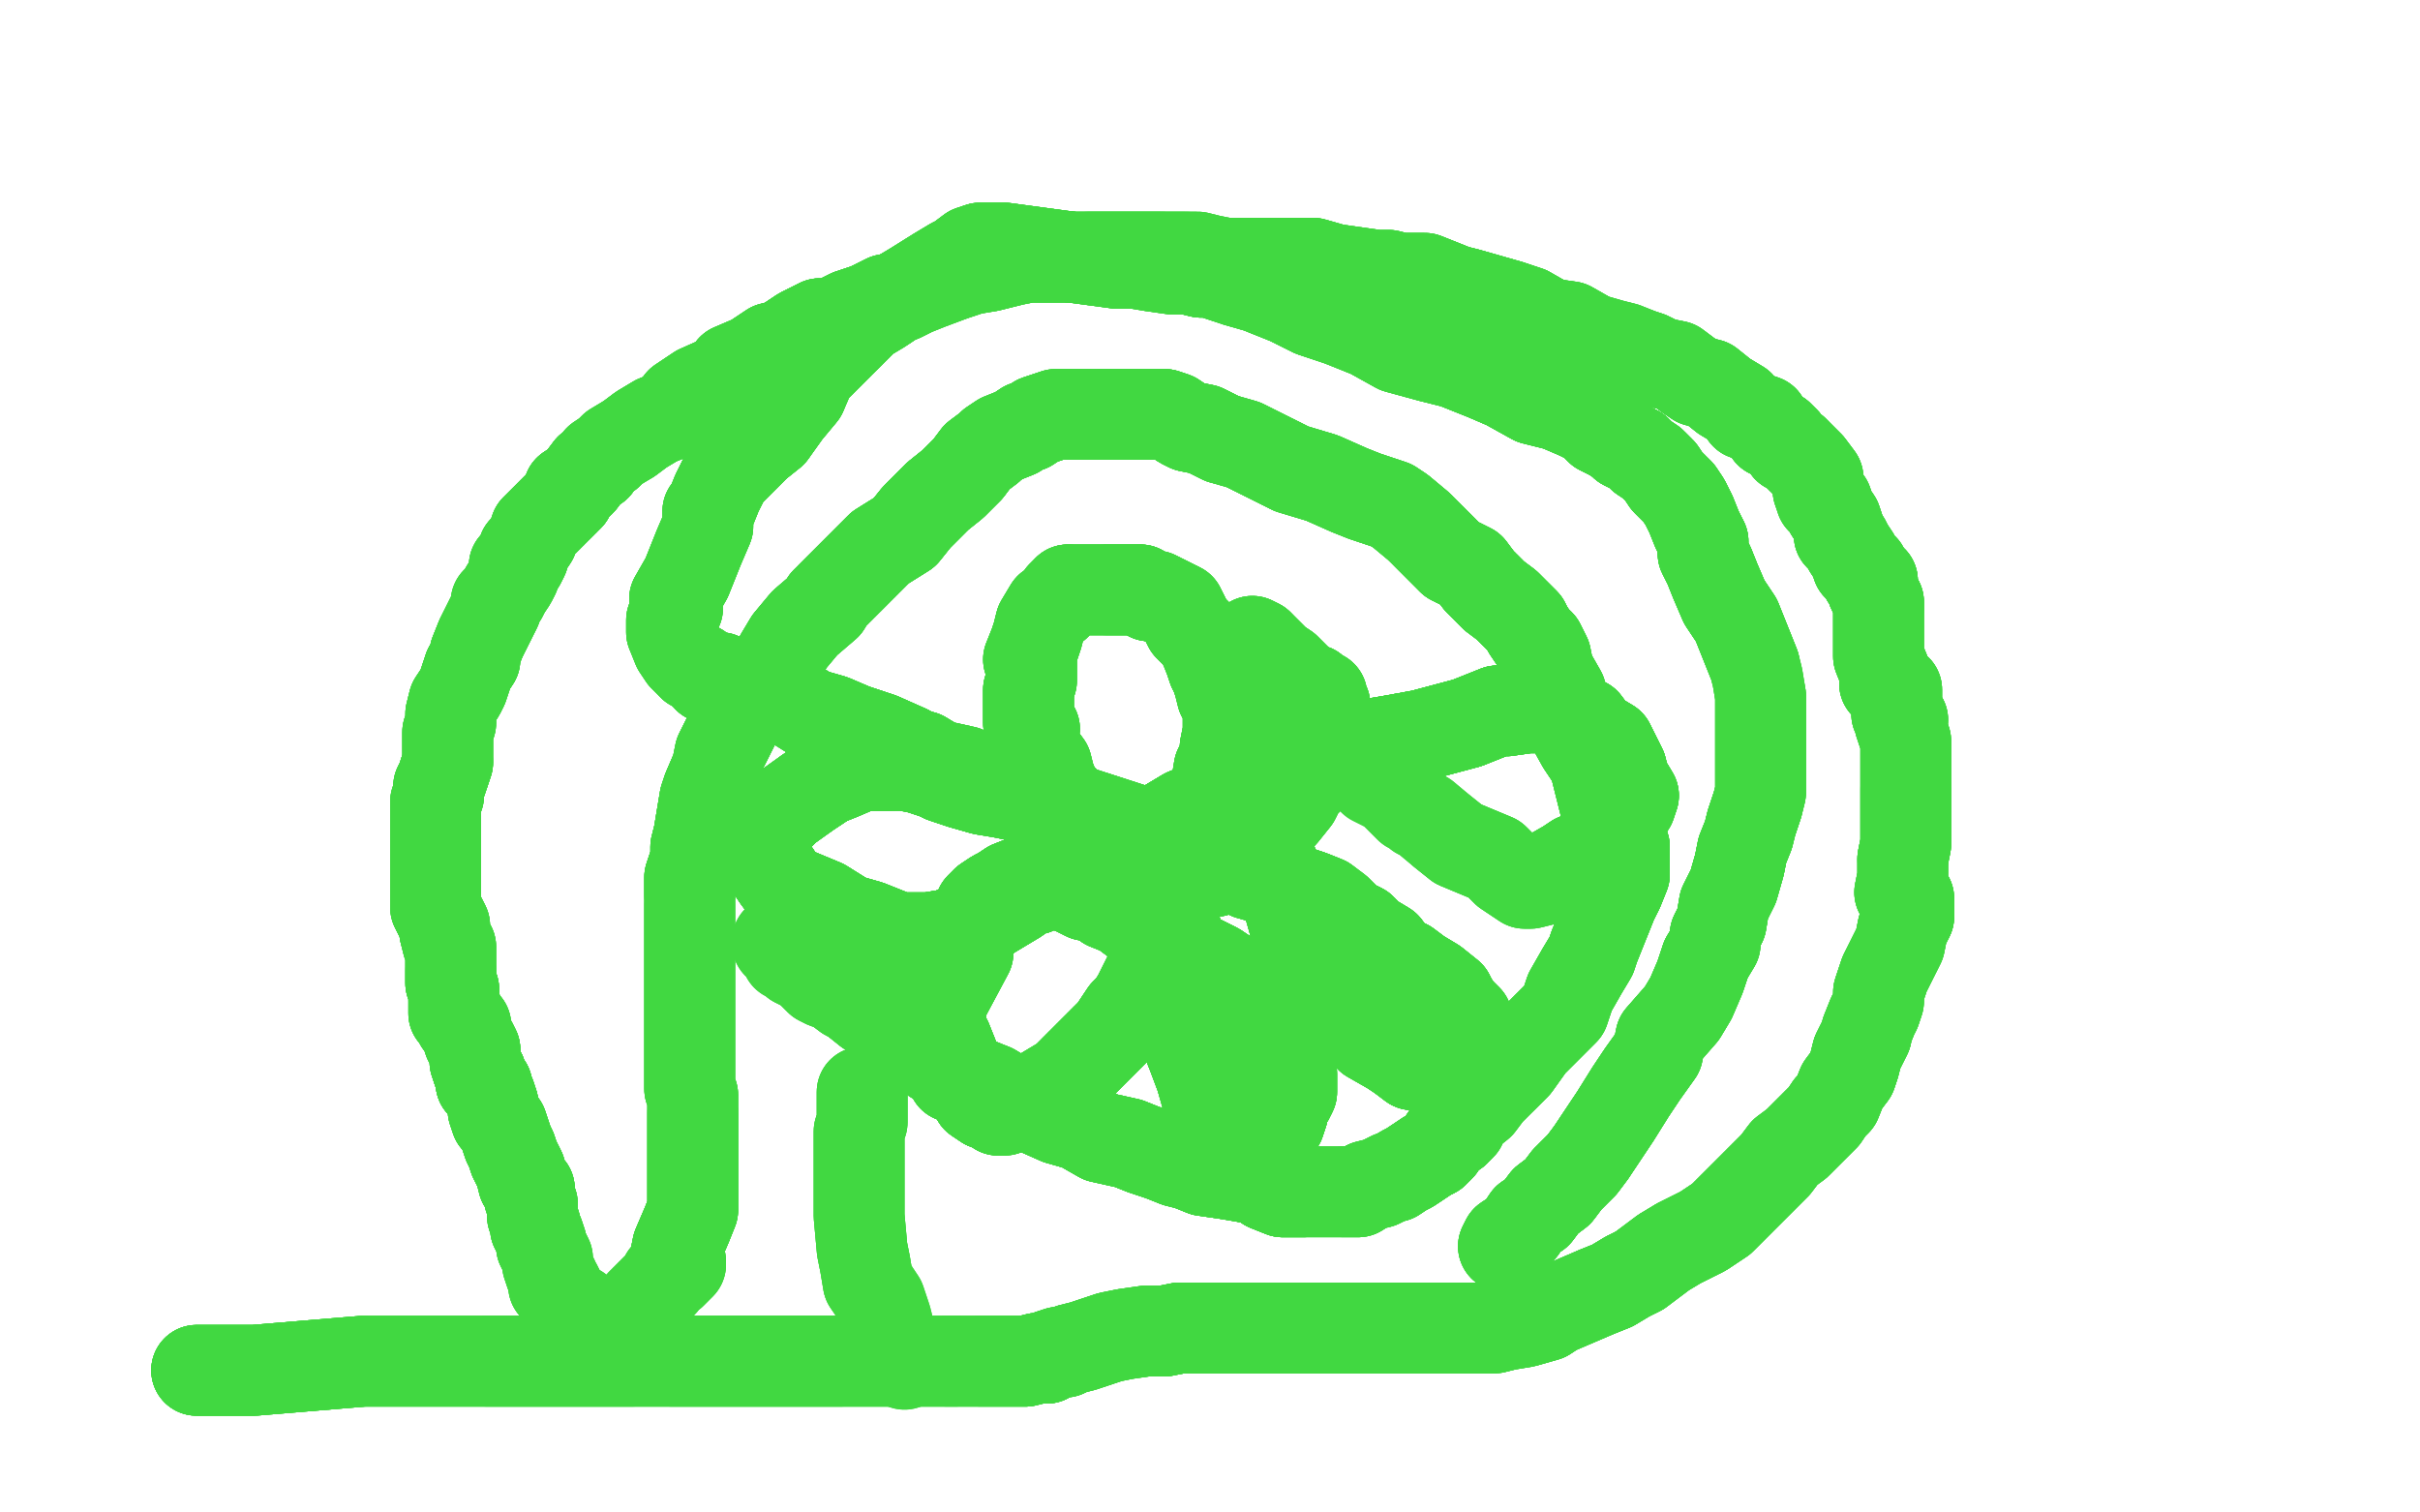 <?xml version="1.0" standalone="no"?>
<!DOCTYPE svg PUBLIC "-//W3C//DTD SVG 1.1//EN"
"http://www.w3.org/Graphics/SVG/1.1/DTD/svg11.dtd">

<svg width="800" height="500" version="1.1" xmlns="http://www.w3.org/2000/svg" xmlns:xlink="http://www.w3.org/1999/xlink" style="stroke-antialiasing: false"><desc>This SVG has been created on https://colorillo.com/</desc><rect x='0' y='0' width='800' height='500' style='fill: rgb(255,255,255); stroke-width:0' /><polyline points="65,453 67,453 68,453 70,453 71,453 73,453 75,453 80,453 84,453 120,450" style="fill: none; stroke: #41d841; stroke-width: 30; stroke-linejoin: round; stroke-linecap: round; stroke-antialiasing: false; stroke-antialias: 0; opacity: 1.0"/>
<polyline points="65,453 67,453 68,453 70,453 71,453 73,453 75,453 80,453 84,453 120,450 122,450 126,450 130,450 136,450 143,450 151,450 161,450 167,450 209,450" style="fill: none; stroke: #41d841; stroke-width: 30; stroke-linejoin: round; stroke-linecap: round; stroke-antialiasing: false; stroke-antialias: 0; opacity: 1.0"/>
<polyline points="65,453 67,453 68,453 70,453 71,453 73,453 75,453 80,453 84,453 120,450 122,450 126,450 130,450 136,450 143,450 151,450 161,450 167,450 209,450 216,450 222,450 231,450 239,450 244,450 254,450 260,450 268,450 274,450 278,450 285,450 289,450 292,450 297,450 304,450 308,450 312,450 313,450 316,450" style="fill: none; stroke: #41d841; stroke-width: 30; stroke-linejoin: round; stroke-linecap: round; stroke-antialiasing: false; stroke-antialias: 0; opacity: 1.0"/>
<polyline points="65,453 67,453 68,453 70,453 71,453 73,453 75,453 80,453 84,453 120,450 122,450 126,450 130,450 136,450 143,450 151,450 161,450 167,450 209,450 216,450 222,450 231,450 239,450 244,450 254,450 260,450 268,450 274,450 278,450" style="fill: none; stroke: #41d841; stroke-width: 30; stroke-linejoin: round; stroke-linecap: round; stroke-antialiasing: false; stroke-antialias: 0; opacity: 1.0"/>
<polyline points="65,453 67,453 68,453 70,453 71,453 73,453 75,453 80,453 84,453 120,450 122,450 126,450 130,450 136,450 143,450 151,450 161,450 167,450 209,450 216,450 222,450 231,450 239,450 244,450 254,450 260,450 268,450 274,450 278,450 285,450 289,450 292,450 297,450 304,450 308,450 312,450 313,450 316,450 317,450 320,450 324,450 329,450 331,450 336,450 339,450 343,449 346,449 347,448" style="fill: none; stroke: #41d841; stroke-width: 30; stroke-linejoin: round; stroke-linecap: round; stroke-antialiasing: false; stroke-antialias: 0; opacity: 1.0"/>
<polyline points="161,450 167,450 209,450 216,450 222,450 231,450 239,450 244,450 254,450 260,450 268,450 274,450 278,450 285,450 289,450 292,450 297,450 304,450 308,450 312,450 313,450 316,450 317,450 320,450 324,450 329,450 331,450 336,450 339,450 343,449 346,449 347,448 350,447 352,447 354,446 358,445 364,443 367,442 372,441 379,440 385,440 390,439" style="fill: none; stroke: #41d841; stroke-width: 30; stroke-linejoin: round; stroke-linecap: round; stroke-antialiasing: false; stroke-antialias: 0; opacity: 1.0"/>
<polyline points="222,450 231,450 239,450 244,450 254,450 260,450 268,450 274,450 278,450 285,450 289,450 292,450 297,450 304,450 308,450 312,450 313,450 316,450 317,450 320,450 324,450 329,450 331,450 336,450 339,450 343,449 346,449 347,448 350,447 352,447 354,446 358,445 364,443 367,442 372,441 379,440 385,440 390,439 398,439 405,439 410,439 417,439 424,439 429,439 433,439 436,439 439,439 442,439" style="fill: none; stroke: #41d841; stroke-width: 30; stroke-linejoin: round; stroke-linecap: round; stroke-antialiasing: false; stroke-antialias: 0; opacity: 1.0"/>
<polyline points="313,450 316,450 317,450 320,450 324,450 329,450 331,450 336,450 339,450 343,449 346,449 347,448 350,447 352,447 354,446 358,445 364,443 367,442 372,441 379,440 385,440 390,439 398,439 405,439 410,439 417,439 424,439 429,439 433,439 436,439 439,439 442,439 444,439 447,439 450,439 456,439 462,439 469,439 476,439 481,439 487,439 490,439" style="fill: none; stroke: #41d841; stroke-width: 30; stroke-linejoin: round; stroke-linecap: round; stroke-antialiasing: false; stroke-antialias: 0; opacity: 1.0"/>
<polyline points="324,450 329,450 331,450 336,450 339,450 343,449 346,449 347,448 350,447 352,447 354,446 358,445 364,443 367,442 372,441 379,440 385,440 390,439 398,439 405,439 410,439 417,439 424,439 429,439 433,439 436,439 439,439 442,439 444,439 447,439 450,439 456,439 462,439 469,439 476,439 481,439 487,439 490,439 494,439 498,438 504,437 511,435 514,433 521,430 528,427 533,425 538,422 542,420" style="fill: none; stroke: #41d841; stroke-width: 30; stroke-linejoin: round; stroke-linecap: round; stroke-antialiasing: false; stroke-antialias: 0; opacity: 1.0"/>
<polyline points="385,440 390,439 398,439 405,439 410,439 417,439 424,439 429,439 433,439 436,439 439,439 442,439 444,439 447,439 450,439 456,439 462,439 469,439 476,439 481,439 487,439 490,439 494,439 498,438 504,437 511,435 514,433 521,430 528,427 533,425 538,422 542,420 550,414 555,411 563,407 569,403 572,400 575,397 578,394 583,389 587,385 590,381" style="fill: none; stroke: #41d841; stroke-width: 30; stroke-linejoin: round; stroke-linecap: round; stroke-antialiasing: false; stroke-antialias: 0; opacity: 1.0"/>
<polyline points="424,439 429,439 433,439 436,439 439,439 442,439 444,439 447,439 450,439 456,439 462,439 469,439 476,439 481,439 487,439 490,439 494,439 498,438 504,437 511,435 514,433 521,430 528,427 533,425 538,422 542,420 550,414 555,411 563,407 569,403 572,400 575,397 578,394 583,389 587,385 590,381 594,378 599,373 603,369 605,366 607,364 609,359 612,355 613,352 614,348 615,346 617,342" style="fill: none; stroke: #41d841; stroke-width: 30; stroke-linejoin: round; stroke-linecap: round; stroke-antialiasing: false; stroke-antialias: 0; opacity: 1.0"/>
<polyline points="487,439 490,439 494,439 498,438 504,437 511,435 514,433 521,430 528,427 533,425 538,422 542,420 550,414 555,411 563,407 569,403 572,400 575,397 578,394 583,389 587,385 590,381 594,378 599,373 603,369 605,366 607,364 609,359 612,355 613,352 614,348 615,346 617,342 617,341 619,336 620,334 621,331 621,328 623,322 625,318 628,312 629,307 631,303" style="fill: none; stroke: #41d841; stroke-width: 30; stroke-linejoin: round; stroke-linecap: round; stroke-antialiasing: false; stroke-antialias: 0; opacity: 1.0"/>
<polyline points="528,427 533,425 538,422 542,420 550,414 555,411 563,407 569,403 572,400 575,397 578,394 583,389 587,385 590,381 594,378 599,373 603,369 605,366 607,364 609,359 612,355 613,352 614,348 615,346 617,342 617,341 619,336 620,334 621,331 621,328 623,322 625,318 628,312 629,307 631,303 631,300 631,297 629,295 628,295 629,290 629,284 630,279 630,274 630,270 630,265 630,261" style="fill: none; stroke: #41d841; stroke-width: 30; stroke-linejoin: round; stroke-linecap: round; stroke-antialiasing: false; stroke-antialias: 0; opacity: 1.0"/>
<polyline points="594,378 599,373 603,369 605,366 607,364 609,359 612,355 613,352 614,348 615,346 617,342 617,341 619,336 620,334 621,331 621,328 623,322 625,318 628,312 629,307 631,303 631,300 631,297 629,295 628,295 629,290 629,284 630,279 630,274 630,270 630,265 630,261 630,256 630,253 630,249 630,245 628,239 629,238 627,236 627,231 627,228 623,226 623,222" style="fill: none; stroke: #41d841; stroke-width: 30; stroke-linejoin: round; stroke-linecap: round; stroke-antialiasing: false; stroke-antialias: 0; opacity: 1.0"/>
<polyline points="612,355 613,352 614,348 615,346 617,342 617,341 619,336 620,334 621,331 621,328 623,322 625,318 628,312 629,307 631,303 631,300 631,297 629,295 628,295 629,290 629,284 630,279 630,274 630,270 630,265 630,261 630,256 630,253 630,249 630,245 628,239 629,238 627,236 627,231 627,228 623,226 623,222 621,217 621,214 621,210 621,206 621,202 621,201 621,199 619,195 619,192 617,191" style="fill: none; stroke: #41d841; stroke-width: 30; stroke-linejoin: round; stroke-linecap: round; stroke-antialiasing: false; stroke-antialias: 0; opacity: 1.0"/>
<polyline points="631,303 631,300 631,297 629,295 628,295 629,290 629,284 630,279 630,274 630,270 630,265 630,261 630,256 630,253 630,249 630,245 628,239 629,238 627,236 627,231 627,228 623,226 623,222 621,217 621,214 621,210 621,206 621,202 621,201 621,199 619,195 619,192 617,191 616,188 614,187 613,184 611,181 610,179 608,177 608,175 607,172 605,169 604,166" style="fill: none; stroke: #41d841; stroke-width: 30; stroke-linejoin: round; stroke-linecap: round; stroke-antialiasing: false; stroke-antialias: 0; opacity: 1.0"/>
<polyline points="629,284 630,279 630,274 630,270 630,265 630,261 630,256 630,253 630,249 630,245 628,239 629,238 627,236 627,231 627,228 623,226 623,222 621,217 621,214 621,210 621,206 621,202 621,201 621,199 619,195 619,192 617,191 616,188 614,187 613,184 611,181 610,179 608,177 608,175 607,172 605,169 604,166 602,165 601,162 601,158 598,154 596,152 593,149 591,148 590,146 588,144 585,143" style="fill: none; stroke: #41d841; stroke-width: 30; stroke-linejoin: round; stroke-linecap: round; stroke-antialiasing: false; stroke-antialias: 0; opacity: 1.0"/>
<polyline points="623,222 621,217 621,214 621,210 621,206 621,202 621,201 621,199 619,195 619,192 617,191 616,188 614,187 613,184 611,181 610,179 608,177 608,175 607,172 605,169 604,166 602,165 601,162 601,158 598,154 596,152 593,149 591,148 590,146 588,144 585,143 583,139 577,137 575,134 570,131 565,127 561,126 558,124 554,121 549,120 545,118 542,117" style="fill: none; stroke: #41d841; stroke-width: 30; stroke-linejoin: round; stroke-linecap: round; stroke-antialiasing: false; stroke-antialias: 0; opacity: 1.0"/>
<polyline points="621,201 621,199 619,195 619,192 617,191 616,188 614,187 613,184 611,181 610,179 608,177 608,175 607,172 605,169 604,166 602,165 601,162 601,158 598,154 596,152 593,149 591,148 590,146 588,144 585,143 583,139 577,137 575,134 570,131 565,127 561,126 558,124 554,121 549,120 545,118 542,117 537,115 533,114 526,112 519,108 512,107 505,103 499,101 492,99 485,97 481,96 476,94" style="fill: none; stroke: #41d841; stroke-width: 30; stroke-linejoin: round; stroke-linecap: round; stroke-antialiasing: false; stroke-antialias: 0; opacity: 1.0"/>
<polyline points="601,162 601,158 598,154 596,152 593,149 591,148 590,146 588,144 585,143 583,139 577,137 575,134 570,131 565,127 561,126 558,124 554,121 549,120 545,118 542,117 537,115 533,114 526,112 519,108 512,107 505,103 499,101 492,99 485,97 481,96 476,94 471,92 463,92 459,91 455,91 448,90 441,89 434,87 427,87 419,87 413,87 405,87" style="fill: none; stroke: #41d841; stroke-width: 30; stroke-linejoin: round; stroke-linecap: round; stroke-antialiasing: false; stroke-antialias: 0; opacity: 1.0"/>
<polyline points="593,149 591,148 590,146 588,144 585,143 583,139 577,137 575,134 570,131 565,127 561,126 558,124 554,121 549,120 545,118 542,117 537,115 533,114 526,112 519,108 512,107 505,103 499,101 492,99 485,97 481,96 476,94 471,92 463,92 459,91 455,91 448,90 441,89 434,87 427,87 419,87 413,87 405,87 400,86 396,85 392,85 388,85 384,85 379,85 373,85 369,85 363,85 360,85" style="fill: none; stroke: #41d841; stroke-width: 30; stroke-linejoin: round; stroke-linecap: round; stroke-antialiasing: false; stroke-antialias: 0; opacity: 1.0"/>
<polyline points="526,112 519,108 512,107 505,103 499,101 492,99 485,97 481,96 476,94 471,92 463,92 459,91 455,91 448,90 441,89 434,87 427,87 419,87 413,87 405,87 400,86 396,85 392,85 388,85 384,85 379,85 373,85 369,85 363,85 360,85 357,85 353,85 351,85 346,85 344,85 340,85 335,86 331,87 327,88 321,89 315,91" style="fill: none; stroke: #41d841; stroke-width: 30; stroke-linejoin: round; stroke-linecap: round; stroke-antialiasing: false; stroke-antialias: 0; opacity: 1.0"/>
<polyline points="499,101 492,99 485,97 481,96 476,94 471,92 463,92 459,91 455,91 448,90 441,89 434,87 427,87 419,87 413,87 405,87 400,86 396,85 392,85 388,85 384,85 379,85 373,85 369,85 363,85 360,85 357,85 353,85 351,85 346,85 344,85 340,85 335,86 331,87 327,88 321,89 315,91 307,94 302,96 298,98 293,99 289,101 287,102 281,104 275,107 271,107 265,110 262,112" style="fill: none; stroke: #41d841; stroke-width: 30; stroke-linejoin: round; stroke-linecap: round; stroke-antialiasing: false; stroke-antialias: 0; opacity: 1.0"/>
<polyline points="392,85 388,85 384,85 379,85 373,85 369,85 363,85 360,85 357,85 353,85 351,85 346,85 344,85 340,85 335,86 331,87 327,88 321,89 315,91 307,94 302,96 298,98 293,99 289,101 287,102 281,104 275,107 271,107 265,110 262,112 259,114 255,115 249,119 242,122 240,125 231,129 225,133 222,137 217,139 212,142 208,145" style="fill: none; stroke: #41d841; stroke-width: 30; stroke-linejoin: round; stroke-linecap: round; stroke-antialiasing: false; stroke-antialias: 0; opacity: 1.0"/>
<polyline points="384,85 379,85 373,85 369,85 363,85 360,85 357,85 353,85 351,85 346,85 344,85 340,85 335,86 331,87 327,88 321,89 315,91 307,94 302,96 298,98 293,99 289,101 287,102 281,104 275,107 271,107 265,110 262,112 259,114 255,115 249,119 242,122 240,125 231,129 225,133 222,137 217,139 212,142 208,145 203,148 201,150 198,152 197,154 195,155 192,159 191,160 188,162 188,164 185,167" style="fill: none; stroke: #41d841; stroke-width: 30; stroke-linejoin: round; stroke-linecap: round; stroke-antialiasing: false; stroke-antialias: 0; opacity: 1.0"/>
<polyline points="293,99 289,101 287,102 281,104 275,107 271,107 265,110 262,112 259,114 255,115 249,119 242,122 240,125 231,129 225,133 222,137 217,139 212,142 208,145 203,148 201,150 198,152 197,154 195,155 192,159 191,160 188,162 188,164 185,167 183,169 181,171 179,173 177,175 176,178 174,181 173,182 173,184 172,186 170,187 170,190" style="fill: none; stroke: #41d841; stroke-width: 30; stroke-linejoin: round; stroke-linecap: round; stroke-antialiasing: false; stroke-antialias: 0; opacity: 1.0"/>
<polyline points="287,102 281,104 275,107 271,107 265,110 262,112 259,114 255,115 249,119 242,122 240,125 231,129 225,133 222,137 217,139 212,142 208,145 203,148 201,150 198,152 197,154 195,155 192,159 191,160 188,162 188,164 185,167 183,169 181,171 179,173 177,175 176,178 174,181 173,182 173,184 172,186 170,187 170,190 169,192 167,195 166,197 164,199 164,201 162,205 160,209 159,211 157,216 157,218 155,221" style="fill: none; stroke: #41d841; stroke-width: 30; stroke-linejoin: round; stroke-linecap: round; stroke-antialiasing: false; stroke-antialias: 0; opacity: 1.0"/>
<polyline points="197,154 195,155 192,159 191,160 188,162 188,164 185,167 183,169 181,171 179,173 177,175 176,178 174,181 173,182 173,184 172,186 170,187 170,190 169,192 167,195 166,197 164,199 164,201 162,205 160,209 159,211 157,216 157,218 155,221 154,224 153,227 152,229 150,232 149,236 149,239 148,242 148,245 148,247 148,252 147,255" style="fill: none; stroke: #41d841; stroke-width: 30; stroke-linejoin: round; stroke-linecap: round; stroke-antialiasing: false; stroke-antialias: 0; opacity: 1.0"/>
<polyline points="197,154 195,155 192,159 191,160 188,162 188,164 185,167 183,169 181,171 179,173 177,175 176,178 174,181 173,182 173,184 172,186 170,187 170,190 169,192 167,195 166,197 164,199 164,201 162,205 160,209 159,211 157,216 157,218 155,221 154,224 153,227 152,229 150,232 149,236 149,239 148,242 148,245 148,247 148,252 147,255 146,258 145,260 145,263 144,265 144,268 144,270 144,272 144,274 144,275 144,278" style="fill: none; stroke: #41d841; stroke-width: 30; stroke-linejoin: round; stroke-linecap: round; stroke-antialiasing: false; stroke-antialias: 0; opacity: 1.0"/>
<polyline points="164,201 162,205 160,209 159,211 157,216 157,218 155,221 154,224 153,227 152,229 150,232 149,236 149,239 148,242 148,245 148,247 148,252 147,255 146,258 145,260 145,263 144,265 144,268 144,270 144,272 144,274 144,275 144,278 144,280 144,283 144,285 144,288 144,291 144,294 144,298 144,300 145,302 147,306 147,308" style="fill: none; stroke: #41d841; stroke-width: 30; stroke-linejoin: round; stroke-linecap: round; stroke-antialiasing: false; stroke-antialias: 0; opacity: 1.0"/>
<polyline points="164,201 162,205 160,209 159,211 157,216 157,218 155,221 154,224 153,227 152,229 150,232 149,236 149,239 148,242 148,245 148,247 148,252 147,255 146,258 145,260 145,263 144,265 144,268 144,270 144,272 144,274 144,275 144,278 144,280 144,283 144,285 144,288 144,291 144,294 144,298 144,300 145,302 147,306 147,308 148,312 149,313 149,315 149,317 149,319 149,321 149,325 150,327 150,330" style="fill: none; stroke: #41d841; stroke-width: 30; stroke-linejoin: round; stroke-linecap: round; stroke-antialiasing: false; stroke-antialias: 0; opacity: 1.0"/>
<polyline points="148,252 147,255 146,258 145,260 145,263 144,265 144,268 144,270 144,272 144,274 144,275 144,278 144,280 144,283 144,285 144,288 144,291 144,294 144,298 144,300 145,302 147,306 147,308 148,312 149,313 149,315 149,317 149,319 149,321 149,325 150,327 150,330 150,332 150,333 150,335 152,336 152,338 154,339 154,341 155,344 156,345 157,347" style="fill: none; stroke: #41d841; stroke-width: 30; stroke-linejoin: round; stroke-linecap: round; stroke-antialiasing: false; stroke-antialias: 0; opacity: 1.0"/>
<polyline points="144,268 144,270 144,272 144,274 144,275 144,278 144,280 144,283 144,285 144,288 144,291 144,294 144,298 144,300 145,302 147,306 147,308 148,312 149,313 149,315 149,317 149,319 149,321 149,325 150,327 150,330 150,332 150,333 150,335 152,336 152,338 154,339 154,341 155,344 156,345 157,347 157,349 157,351 158,354 159,355 159,357 159,358 160,358 161,359 161,360 162,362 163,365" style="fill: none; stroke: #41d841; stroke-width: 30; stroke-linejoin: round; stroke-linecap: round; stroke-antialiasing: false; stroke-antialias: 0; opacity: 1.0"/>
<polyline points="147,308 148,312 149,313 149,315 149,317 149,319 149,321 149,325 150,327 150,330 150,332 150,333 150,335 152,336 152,338 154,339 154,341 155,344 156,345 157,347 157,349 157,351 158,354 159,355 159,357 159,358 160,358 161,359 161,360 162,362 163,365 163,367 164,370 166,372 167,375 168,378 169,380 170,383 171,385 172,387 173,391 175,393" style="fill: none; stroke: #41d841; stroke-width: 30; stroke-linejoin: round; stroke-linecap: round; stroke-antialiasing: false; stroke-antialias: 0; opacity: 1.0"/>
<polyline points="149,321 149,325 150,327 150,330 150,332 150,333 150,335 152,336 152,338 154,339 154,341 155,344 156,345 157,347 157,349 157,351 158,354 159,355 159,357 159,358 160,358 161,359 161,360 162,362 163,365 163,367 164,370 166,372 167,375 168,378 169,380 170,383 171,385 172,387 173,391 175,393 175,396 176,398 176,399 176,401 176,402 177,405 177,406 178,408 179,411 179,412 180,414" style="fill: none; stroke: #41d841; stroke-width: 30; stroke-linejoin: round; stroke-linecap: round; stroke-antialiasing: false; stroke-antialias: 0; opacity: 1.0"/>
<polyline points="156,345 157,347 157,349 157,351 158,354 159,355 159,357 159,358 160,358 161,359 161,360 162,362 163,365 163,367 164,370 166,372 167,375 168,378 169,380 170,383 171,385 172,387 173,391 175,393 175,396 176,398 176,399 176,401 176,402 177,405 177,406 178,408 179,411 179,412 180,414 181,416 181,418 182,421 183,423 183,425 184,425 185,427 186,430 187,432" style="fill: none; stroke: #41d841; stroke-width: 30; stroke-linejoin: round; stroke-linecap: round; stroke-antialiasing: false; stroke-antialias: 0; opacity: 1.0"/>
<polyline points="156,345 157,347 157,349 157,351 158,354 159,355 159,357 159,358 160,358 161,359 161,360 162,362 163,365 163,367 164,370 166,372 167,375 168,378 169,380 170,383 171,385 172,387 173,391 175,393 175,396 176,398 176,399 176,401 176,402 177,405 177,406 178,408 179,411 179,412 180,414 181,416 181,418 182,421 183,423 183,425 184,425 185,427 186,430 187,432 191,433 191,435 191,438 192,440 193,440" style="fill: none; stroke: #41d841; stroke-width: 30; stroke-linejoin: round; stroke-linecap: round; stroke-antialiasing: false; stroke-antialias: 0; opacity: 1.0"/>
<polyline points="158,354 159,355 159,357 159,358 160,358 161,359 161,360 162,362 163,365 163,367 164,370 166,372 167,375 168,378 169,380 170,383 171,385 172,387 173,391 175,393 175,396 176,398 176,399 176,401 176,402 177,405 177,406 178,408 179,411 179,412 180,414 181,416 181,418 182,421 183,423 183,425 184,425 185,427 186,430 187,432 191,433 191,435 191,438 192,440 193,440 192,440 191,440 190,440" style="fill: none; stroke: #41d841; stroke-width: 30; stroke-linejoin: round; stroke-linecap: round; stroke-antialiasing: false; stroke-antialias: 0; opacity: 1.0"/>
<polyline points="224,417 223,417 224,412 227,405 229,400 229,392 229,384 229,379 229,373 229,368" style="fill: none; stroke: #41d841; stroke-width: 30; stroke-linejoin: round; stroke-linecap: round; stroke-antialiasing: false; stroke-antialias: 0; opacity: 1.0"/>
<polyline points="224,417 223,417 224,412 227,405 229,400 229,392 229,384 229,379 229,373 229,368 229,362 228,360 228,354 228,347 228,339 228,331 228,323 228,314 228,307 228,299" style="fill: none; stroke: #41d841; stroke-width: 30; stroke-linejoin: round; stroke-linecap: round; stroke-antialiasing: false; stroke-antialias: 0; opacity: 1.0"/>
<polyline points="224,417 223,417 224,412 227,405 229,400 229,392 229,384 229,379 229,373 229,368 229,362 228,360 228,354 228,347 228,339 228,331 228,323 228,314 228,307 228,299 228,296 228,290 230,284 230,280 231,276 232,270 233,264 234,261 237,254" style="fill: none; stroke: #41d841; stroke-width: 30; stroke-linejoin: round; stroke-linecap: round; stroke-antialiasing: false; stroke-antialias: 0; opacity: 1.0"/>
<polyline points="224,417 223,417 224,412 227,405 229,400 229,392 229,384 229,379 229,373 229,368 229,362 228,360 228,354 228,347 228,339 228,331 228,323 228,314 228,307 228,299 228,296 228,290 230,284 230,280 231,276 232,270 233,264 234,261 237,254 238,249 240,245 244,237 250,231 253,226 256,221 258,217 261,212 266,206 273,200 273,199" style="fill: none; stroke: #41d841; stroke-width: 30; stroke-linejoin: round; stroke-linecap: round; stroke-antialiasing: false; stroke-antialias: 0; opacity: 1.0"/>
<polyline points="224,417 223,417 224,412 227,405 229,400 229,392 229,384 229,379 229,373 229,368 229,362 228,360 228,354 228,347 228,339 228,331 228,323 228,314 228,307 228,299 228,296 228,290 230,284 230,280 231,276 232,270 233,264 234,261 237,254 238,249 240,245 244,237 250,231 253,226 256,221 258,217 261,212 266,206 273,200 273,199 275,197 280,192 285,187 291,181 299,176 303,171 310,164 315,160 320,155 323,151" style="fill: none; stroke: #41d841; stroke-width: 30; stroke-linejoin: round; stroke-linecap: round; stroke-antialiasing: false; stroke-antialias: 0; opacity: 1.0"/>
<polyline points="228,296 228,290 230,284 230,280 231,276 232,270 233,264 234,261 237,254 238,249 240,245 244,237 250,231 253,226 256,221 258,217 261,212 266,206 273,200 273,199 275,197 280,192 285,187 291,181 299,176 303,171 310,164 315,160 320,155 323,151 327,148 328,147 331,145 336,143 339,141 340,141 343,139 349,137 355,137 360,137" style="fill: none; stroke: #41d841; stroke-width: 30; stroke-linejoin: round; stroke-linecap: round; stroke-antialiasing: false; stroke-antialias: 0; opacity: 1.0"/>
<polyline points="228,296 228,290 230,284 230,280 231,276 232,270 233,264 234,261 237,254 238,249 240,245 244,237 250,231 253,226 256,221 258,217 261,212 266,206 273,200 273,199 275,197 280,192 285,187 291,181 299,176 303,171 310,164 315,160 320,155 323,151 327,148 328,147 331,145 336,143 339,141 340,141 343,139 349,137 355,137 360,137 364,137 370,137 375,137 380,137 385,137 388,138 391,140 393,141 398,142 404,145" style="fill: none; stroke: #41d841; stroke-width: 30; stroke-linejoin: round; stroke-linecap: round; stroke-antialiasing: false; stroke-antialias: 0; opacity: 1.0"/>
<polyline points="275,197 280,192 285,187 291,181 299,176 303,171 310,164 315,160 320,155 323,151 327,148 328,147 331,145 336,143 339,141 340,141 343,139 349,137 355,137 360,137 364,137 370,137 375,137 380,137 385,137 388,138 391,140 393,141 398,142 404,145 411,147 419,151 427,155 437,158 446,162 451,164 457,166 460,167 463,169 469,174" style="fill: none; stroke: #41d841; stroke-width: 30; stroke-linejoin: round; stroke-linecap: round; stroke-antialiasing: false; stroke-antialias: 0; opacity: 1.0"/>
<polyline points="275,197 280,192 285,187 291,181 299,176 303,171 310,164 315,160 320,155 323,151 327,148 328,147 331,145 336,143 339,141 340,141 343,139 349,137 355,137 360,137 364,137 370,137 375,137 380,137 385,137 388,138 391,140 393,141 398,142 404,145 411,147 419,151 427,155 437,158 446,162 451,164 457,166 460,167 463,169 469,174 472,177 475,180 480,185 486,188 489,192 494,197 498,200 500,202 504,206 505,208" style="fill: none; stroke: #41d841; stroke-width: 30; stroke-linejoin: round; stroke-linecap: round; stroke-antialiasing: false; stroke-antialias: 0; opacity: 1.0"/>
<polyline points="364,137 370,137 375,137 380,137 385,137 388,138 391,140 393,141 398,142 404,145 411,147 419,151 427,155 437,158 446,162 451,164 457,166 460,167 463,169 469,174 472,177 475,180 480,185 486,188 489,192 494,197 498,200 500,202 504,206 505,208 507,211 509,213 511,217 512,222 516,229 518,237 523,246 527,252 529,260 531,268" style="fill: none; stroke: #41d841; stroke-width: 30; stroke-linejoin: round; stroke-linecap: round; stroke-antialiasing: false; stroke-antialias: 0; opacity: 1.0"/>
<polyline points="364,137 370,137 375,137 380,137 385,137 388,138 391,140 393,141 398,142 404,145 411,147 419,151 427,155 437,158 446,162 451,164 457,166 460,167 463,169 469,174 472,177 475,180 480,185 486,188 489,192 494,197 498,200 500,202 504,206 505,208 507,211 509,213 511,217 512,222 516,229 518,237 523,246 527,252 529,260 531,268 533,274 536,278 537,280 537,282 537,283 537,285 537,289 535,294 533,298 531,303" style="fill: none; stroke: #41d841; stroke-width: 30; stroke-linejoin: round; stroke-linecap: round; stroke-antialiasing: false; stroke-antialias: 0; opacity: 1.0"/>
<polyline points="472,177 475,180 480,185 486,188 489,192 494,197 498,200 500,202 504,206 505,208 507,211 509,213 511,217 512,222 516,229 518,237 523,246 527,252 529,260 531,268 533,274 536,278 537,280 537,282 537,283 537,285 537,289 535,294 533,298 531,303 529,308 527,313 526,316 523,321 519,328 517,334 512,339 506,345 501,352 497,356" style="fill: none; stroke: #41d841; stroke-width: 30; stroke-linejoin: round; stroke-linecap: round; stroke-antialiasing: false; stroke-antialias: 0; opacity: 1.0"/>
<polyline points="480,185 486,188 489,192 494,197 498,200 500,202 504,206 505,208 507,211 509,213 511,217 512,222 516,229 518,237 523,246 527,252 529,260 531,268 533,274 536,278 537,280 537,282 537,283 537,285 537,289 535,294 533,298 531,303 529,308 527,313 526,316 523,321 519,328 517,334 512,339 506,345 501,352 497,356 492,361 489,365 484,369 483,372 481,374 478,376 476,379 474,381 472,382 469,384 466,386" style="fill: none; stroke: #41d841; stroke-width: 30; stroke-linejoin: round; stroke-linecap: round; stroke-antialiasing: false; stroke-antialias: 0; opacity: 1.0"/>
<polyline points="537,280 537,282 537,283 537,285 537,289 535,294 533,298 531,303 529,308 527,313 526,316 523,321 519,328 517,334 512,339 506,345 501,352 497,356 492,361 489,365 484,369 483,372 481,374 478,376 476,379 474,381 472,382 469,384 466,386 464,387 461,389 460,389 458,390 456,391 452,392 449,394 447,394 446,394 445,394 444,394 441,394 436,394 431,394 427,394 424,394 419,392 416,390 411,389 405,388 398,387" style="fill: none; stroke: #41d841; stroke-width: 30; stroke-linejoin: round; stroke-linecap: round; stroke-antialiasing: false; stroke-antialias: 0; opacity: 1.0"/>
<polyline points="537,280 537,282 537,283 537,285 537,289 535,294 533,298 531,303 529,308 527,313 526,316 523,321 519,328 517,334 512,339 506,345 501,352 497,356 492,361 489,365 484,369 483,372 481,374 478,376 476,379 474,381 472,382 469,384 466,386 464,387 461,389 460,389 458,390 456,391 452,392 449,394 447,394 446,394 445,394 444,394" style="fill: none; stroke: #41d841; stroke-width: 30; stroke-linejoin: round; stroke-linecap: round; stroke-antialiasing: false; stroke-antialias: 0; opacity: 1.0"/>
<polyline points="481,374 478,376 476,379 474,381 472,382 469,384 466,386 464,387 461,389 460,389 458,390 456,391 452,392 449,394 447,394 446,394 445,394 444,394 441,394 436,394 431,394 427,394 424,394 419,392 416,390 411,389 405,388 398,387 393,385 389,384 384,382 378,380 373,378 364,376 357,372 350,370 341,366 333,363 328,360" style="fill: none; stroke: #41d841; stroke-width: 30; stroke-linejoin: round; stroke-linecap: round; stroke-antialiasing: false; stroke-antialias: 0; opacity: 1.0"/>
<polyline points="481,374 478,376 476,379 474,381 472,382 469,384 466,386 464,387 461,389 460,389 458,390 456,391 452,392 449,394 447,394 446,394 445,394 444,394 441,394 436,394 431,394 427,394 424,394 419,392 416,390 411,389 405,388 398,387 393,385 389,384 384,382 378,380 373,378 364,376 357,372 350,370 341,366 333,363 328,360 323,358 318,356 315,356 313,352 309,350 307,348 304,345 299,341 294,337 287,334 282,330" style="fill: none; stroke: #41d841; stroke-width: 30; stroke-linejoin: round; stroke-linecap: round; stroke-antialiasing: false; stroke-antialias: 0; opacity: 1.0"/>
<polyline points="431,394 427,394 424,394 419,392 416,390 411,389 405,388 398,387 393,385 389,384 384,382 378,380 373,378 364,376 357,372 350,370 341,366 333,363 328,360 323,358 318,356 315,356 313,352 309,350 307,348 304,345 299,341 294,337 287,334 282,330 280,329 276,326 273,325 271,324 269,322 267,320 267,319 265,319 263,318 262,317" style="fill: none; stroke: #41d841; stroke-width: 30; stroke-linejoin: round; stroke-linecap: round; stroke-antialiasing: false; stroke-antialias: 0; opacity: 1.0"/>
<polyline points="431,394 427,394 424,394 419,392 416,390 411,389 405,388 398,387 393,385 389,384 384,382 378,380 373,378 364,376 357,372 350,370 341,366 333,363 328,360 323,358 318,356 315,356 313,352 309,350 307,348 304,345 299,341 294,337 287,334 282,330 280,329 276,326 273,325 271,324 269,322 267,320 267,319 265,319 263,318 262,317 260,316 260,315 259,313 258,312 257,312 257,311" style="fill: none; stroke: #41d841; stroke-width: 30; stroke-linejoin: round; stroke-linecap: round; stroke-antialiasing: false; stroke-antialias: 0; opacity: 1.0"/>
<polyline points="431,394 427,394 424,394 419,392 416,390 411,389 405,388 398,387 393,385 389,384 384,382 378,380 373,378 364,376 357,372 350,370 341,366 333,363 328,360 323,358 318,356 315,356 313,352 309,350 307,348 304,345 299,341 294,337 287,334 282,330 280,329 276,326 273,325 271,324 269,322 267,320 267,319 265,319 263,318 262,317 260,316 260,315 259,313 258,312 257,312 257,311" style="fill: none; stroke: #41d841; stroke-width: 30; stroke-linejoin: round; stroke-linecap: round; stroke-antialiasing: false; stroke-antialias: 0; opacity: 1.0"/>
<polyline points="285,361 285,365 285,368 285,371 284,374 284,382 284,391 284,402 285,413 286,418 287,424" style="fill: none; stroke: #41d841; stroke-width: 30; stroke-linejoin: round; stroke-linecap: round; stroke-antialiasing: false; stroke-antialias: 0; opacity: 1.0"/>
<polyline points="285,361 285,365 285,368 285,371 284,374 284,382 284,391 284,402 285,413 286,418 287,424 291,430 293,436 294,440 296,445 298,448 299,449 299,451" style="fill: none; stroke: #41d841; stroke-width: 30; stroke-linejoin: round; stroke-linecap: round; stroke-antialiasing: false; stroke-antialias: 0; opacity: 1.0"/>
<polyline points="285,361 285,365 285,368 285,371 284,374 284,382 284,391 284,402 285,413 286,418 287,424 291,430 293,436 294,440 296,445 298,448 299,449 299,451" style="fill: none; stroke: #41d841; stroke-width: 30; stroke-linejoin: round; stroke-linecap: round; stroke-antialiasing: false; stroke-antialias: 0; opacity: 1.0"/>
<polyline points="225,417 225,418 223,420 222,421 220,422 219,424 217,426 215,428 214,429 212,431" style="fill: none; stroke: #41d841; stroke-width: 30; stroke-linejoin: round; stroke-linecap: round; stroke-antialiasing: false; stroke-antialias: 0; opacity: 1.0"/>
<polyline points="225,417 225,418 223,420 222,421 220,422 219,424 217,426 215,428 214,429 212,431 211,433 210,434 208,436" style="fill: none; stroke: #41d841; stroke-width: 30; stroke-linejoin: round; stroke-linecap: round; stroke-antialiasing: false; stroke-antialias: 0; opacity: 1.0"/>
<polyline points="225,417 225,418 223,420 222,421 220,422 219,424 217,426 215,428 214,429 212,431 211,433 210,434 208,436" style="fill: none; stroke: #41d841; stroke-width: 30; stroke-linejoin: round; stroke-linecap: round; stroke-antialiasing: false; stroke-antialias: 0; opacity: 1.0"/>
<polyline points="497,412 498,410 501,408 503,406 505,403 508,401 511,397 515,394 518,390 523,385 526,381" style="fill: none; stroke: #41d841; stroke-width: 30; stroke-linejoin: round; stroke-linecap: round; stroke-antialiasing: false; stroke-antialias: 0; opacity: 1.0"/>
<polyline points="497,412 498,410 501,408 503,406 505,403 508,401 511,397 515,394 518,390 523,385 526,381 530,375 534,369 539,361 543,355 548,348 549,343 556,335 559,330 562,323 564,317" style="fill: none; stroke: #41d841; stroke-width: 30; stroke-linejoin: round; stroke-linecap: round; stroke-antialiasing: false; stroke-antialias: 0; opacity: 1.0"/>
<polyline points="497,412 498,410 501,408 503,406 505,403 508,401 511,397 515,394 518,390 523,385 526,381 530,375 534,369 539,361 543,355 548,348 549,343 556,335 559,330 562,323 564,317 567,312 567,309 569,305 570,299 573,293 575,286 576,281 578,276 579,272 581,266" style="fill: none; stroke: #41d841; stroke-width: 30; stroke-linejoin: round; stroke-linecap: round; stroke-antialiasing: false; stroke-antialias: 0; opacity: 1.0"/>
<polyline points="497,412 498,410 501,408 503,406 505,403 508,401 511,397 515,394 518,390 523,385 526,381 530,375 534,369 539,361 543,355 548,348 549,343 556,335 559,330 562,323 564,317 567,312 567,309 569,305 570,299 573,293 575,286 576,281 578,276 579,272 581,266 582,262 582,259 582,256 582,253 582,250 582,246 582,242 582,238 582,234 582,230" style="fill: none; stroke: #41d841; stroke-width: 30; stroke-linejoin: round; stroke-linecap: round; stroke-antialiasing: false; stroke-antialias: 0; opacity: 1.0"/>
<polyline points="501,408 503,406 505,403 508,401 511,397 515,394 518,390 523,385 526,381 530,375 534,369 539,361 543,355 548,348 549,343 556,335 559,330 562,323 564,317 567,312 567,309 569,305 570,299 573,293 575,286 576,281 578,276 579,272 581,266 582,262 582,259 582,256 582,253 582,250 582,246 582,242 582,238 582,234 582,230 581,224 580,220 578,215 576,210 574,205 570,199 567,192 565,187 563,183 563,179" style="fill: none; stroke: #41d841; stroke-width: 30; stroke-linejoin: round; stroke-linecap: round; stroke-antialiasing: false; stroke-antialias: 0; opacity: 1.0"/>
<polyline points="564,317 567,312 567,309 569,305 570,299 573,293 575,286 576,281 578,276 579,272 581,266 582,262 582,259 582,256 582,253 582,250 582,246 582,242 582,238 582,234 582,230 581,224 580,220 578,215 576,210 574,205 570,199 567,192 565,187 563,183 563,179 561,175 559,170 557,166 555,163 551,159 549,156 546,153 543,151 541,149 537,147" style="fill: none; stroke: #41d841; stroke-width: 30; stroke-linejoin: round; stroke-linecap: round; stroke-antialiasing: false; stroke-antialias: 0; opacity: 1.0"/>
<polyline points="567,309 569,305 570,299 573,293 575,286 576,281 578,276 579,272 581,266 582,262 582,259 582,256 582,253 582,250 582,246 582,242 582,238 582,234 582,230 581,224 580,220 578,215 576,210 574,205 570,199 567,192 565,187 563,183 563,179 561,175 559,170 557,166 555,163 551,159 549,156 546,153 543,151 541,149 537,147 536,146 533,144 529,142 526,139 522,137 515,134 507,132 498,127 491,124 481,120" style="fill: none; stroke: #41d841; stroke-width: 30; stroke-linejoin: round; stroke-linecap: round; stroke-antialiasing: false; stroke-antialias: 0; opacity: 1.0"/>
<polyline points="580,220 578,215 576,210 574,205 570,199 567,192 565,187 563,183 563,179 561,175 559,170 557,166 555,163 551,159 549,156 546,153 543,151 541,149 537,147 536,146 533,144 529,142 526,139 522,137 515,134 507,132 498,127 491,124 481,120 473,118 462,115 453,110 443,106 434,103 426,99 416,95 409,93 400,90 397,90 393,89" style="fill: none; stroke: #41d841; stroke-width: 30; stroke-linejoin: round; stroke-linecap: round; stroke-antialiasing: false; stroke-antialias: 0; opacity: 1.0"/>
<polyline points="580,220 578,215 576,210 574,205 570,199 567,192 565,187 563,183 563,179 561,175 559,170 557,166 555,163 551,159 549,156 546,153 543,151 541,149 537,147 536,146 533,144 529,142 526,139 522,137 515,134 507,132 498,127 491,124 481,120 473,118 462,115 453,110 443,106 434,103 426,99 416,95 409,93 400,90 397,90 393,89 388,89 381,88 375,87 369,87 332,82 329,82 325,82 324,82" style="fill: none; stroke: #41d841; stroke-width: 30; stroke-linejoin: round; stroke-linecap: round; stroke-antialiasing: false; stroke-antialias: 0; opacity: 1.0"/>
<polyline points="543,151 541,149 537,147 536,146 533,144 529,142 526,139 522,137 515,134 507,132 498,127 491,124 481,120 473,118 462,115 453,110 443,106 434,103 426,99 416,95 409,93 400,90 397,90 393,89 388,89 381,88 375,87 369,87 332,82 329,82 325,82 324,82 321,83 317,86 315,87 310,90 302,95 297,98 291,102 286,105 283,108 279,112" style="fill: none; stroke: #41d841; stroke-width: 30; stroke-linejoin: round; stroke-linecap: round; stroke-antialiasing: false; stroke-antialias: 0; opacity: 1.0"/>
<polyline points="533,144 529,142 526,139 522,137 515,134 507,132 498,127 491,124 481,120 473,118 462,115 453,110 443,106 434,103 426,99 416,95 409,93 400,90 397,90 393,89 388,89 381,88 375,87 369,87 332,82 329,82 325,82 324,82 321,83 317,86 315,87 310,90 302,95 297,98 291,102 286,105 283,108 279,112 274,117 268,123 265,130 260,136 255,143 250,147 246,151 244,153 240,157 239,159" style="fill: none; stroke: #41d841; stroke-width: 30; stroke-linejoin: round; stroke-linecap: round; stroke-antialiasing: false; stroke-antialias: 0; opacity: 1.0"/>
<polyline points="397,90 393,89 388,89 381,88 375,87 369,87 332,82 329,82 325,82 324,82 321,83 317,86 315,87 310,90 302,95 297,98 291,102 286,105 283,108 279,112 274,117 268,123 265,130 260,136 255,143 250,147 246,151 244,153 240,157 239,159 237,163 235,168 234,169 234,174 231,181 229,186 227,191 223,198 224,201 222,205 222,209" style="fill: none; stroke: #41d841; stroke-width: 30; stroke-linejoin: round; stroke-linecap: round; stroke-antialiasing: false; stroke-antialias: 0; opacity: 1.0"/>
<polyline points="375,87 369,87 332,82 329,82 325,82 324,82 321,83 317,86 315,87 310,90 302,95 297,98 291,102 286,105 283,108 279,112 274,117 268,123 265,130 260,136 255,143 250,147 246,151 244,153 240,157 239,159 237,163 235,168 234,169 234,174 231,181 229,186 227,191 223,198 224,201 222,205 222,209 224,214 226,217 227,218 229,220 231,221 232,222 234,223 234,224 236,224 238,224 240,225" style="fill: none; stroke: #41d841; stroke-width: 30; stroke-linejoin: round; stroke-linecap: round; stroke-antialiasing: false; stroke-antialias: 0; opacity: 1.0"/>
<polyline points="265,130 260,136 255,143 250,147 246,151 244,153 240,157 239,159 237,163 235,168 234,169 234,174 231,181 229,186 227,191 223,198 224,201 222,205 222,209 224,214 226,217 227,218 229,220 231,221 232,222 234,223 234,224 236,224 238,224 240,225 243,226 249,228 253,229 260,231 268,236 275,238 282,241 291,244 300,248 301,249 305,250" style="fill: none; stroke: #41d841; stroke-width: 30; stroke-linejoin: round; stroke-linecap: round; stroke-antialiasing: false; stroke-antialias: 0; opacity: 1.0"/>
<polyline points="255,143 250,147 246,151 244,153 240,157 239,159 237,163 235,168 234,169 234,174 231,181 229,186 227,191 223,198 224,201 222,205 222,209 224,214 226,217 227,218 229,220 231,221 232,222 234,223 234,224 236,224 238,224 240,225 243,226 249,228 253,229 260,231 268,236 275,238 282,241 291,244 300,248 301,249 305,250 310,253 319,255 328,259 396,281 404,284 413,289 420,291 427,294 433,296 438,298" style="fill: none; stroke: #41d841; stroke-width: 30; stroke-linejoin: round; stroke-linecap: round; stroke-antialiasing: false; stroke-antialias: 0; opacity: 1.0"/>
<polyline points="229,220 231,221 232,222 234,223 234,224 236,224 238,224 240,225 243,226 249,228 253,229 260,231 268,236 275,238 282,241 291,244 300,248 301,249 305,250 310,253 319,255 328,259 396,281 404,284 413,289 420,291 427,294 433,296 438,298 442,301 446,305 450,307 453,310 458,313 461,317 465,319 469,322 474,325 479,329 480,331" style="fill: none; stroke: #41d841; stroke-width: 30; stroke-linejoin: round; stroke-linecap: round; stroke-antialiasing: false; stroke-antialias: 0; opacity: 1.0"/>
<polyline points="232,222 234,223 234,224 236,224 238,224 240,225 243,226 249,228 253,229 260,231 268,236 275,238 282,241 291,244 300,248 301,249 305,250 310,253 319,255 328,259 396,281 404,284 413,289 420,291 427,294 433,296 438,298 442,301 446,305 450,307 453,310 458,313 461,317 465,319 469,322 474,325 479,329 480,331 482,334 485,337 485,340 485,341 485,343 484,344 482,347 482,348 481,349 478,350 476,352" style="fill: none; stroke: #41d841; stroke-width: 30; stroke-linejoin: round; stroke-linecap: round; stroke-antialiasing: false; stroke-antialias: 0; opacity: 1.0"/>
<polyline points="253,229 260,231 268,236 275,238 282,241 291,244 300,248 301,249 305,250 310,253 319,255 328,259 396,281 404,284 413,289 420,291 427,294 433,296 438,298 442,301 446,305 450,307 453,310 458,313 461,317 465,319 469,322 474,325 479,329 480,331 482,334 485,337 485,340 485,341 485,343 484,344 482,347 482,348 481,349 478,350 476,352 474,352 472,352 471,352 470,352 467,352" style="fill: none; stroke: #41d841; stroke-width: 30; stroke-linejoin: round; stroke-linecap: round; stroke-antialiasing: false; stroke-antialias: 0; opacity: 1.0"/>
<polyline points="396,281 404,284 413,289 420,291 427,294 433,296 438,298 442,301 446,305 450,307 453,310 458,313 461,317 465,319 469,322 474,325 479,329 480,331 482,334 485,337 485,340 485,341 485,343 484,344 482,347 482,348 481,349 478,350 476,352 474,352 472,352 471,352 470,352 467,352 463,349 460,347 453,343 450,340 446,336 443,332 439,325 436,319 429,313 428,306" style="fill: none; stroke: #41d841; stroke-width: 30; stroke-linejoin: round; stroke-linecap: round; stroke-antialiasing: false; stroke-antialias: 0; opacity: 1.0"/>
<polyline points="446,305 450,307 453,310 458,313 461,317 465,319 469,322 474,325 479,329 480,331 482,334 485,337 485,340 485,341 485,343 484,344 482,347 482,348 481,349 478,350 476,352 474,352 472,352 471,352 470,352 467,352 463,349 460,347 453,343 450,340 446,336 443,332 439,325 436,319 429,313 428,306 426,299 423,292 421,287 419,280 416,277 415,272 413,267 412,261 412,258 412,254" style="fill: none; stroke: #41d841; stroke-width: 30; stroke-linejoin: round; stroke-linecap: round; stroke-antialiasing: false; stroke-antialias: 0; opacity: 1.0"/>
<polyline points="485,340 485,341 485,343 484,344 482,347 482,348 481,349 478,350 476,352 474,352 472,352 471,352 470,352 467,352 463,349 460,347 453,343 450,340 446,336 443,332 439,325 436,319 429,313 428,306 426,299 423,292 421,287 419,280 416,277 415,272 413,267 412,261 412,258 412,254 412,250 412,245 412,242 412,239 412,232 412,228 412,224 412,223 413,218 414,216" style="fill: none; stroke: #41d841; stroke-width: 30; stroke-linejoin: round; stroke-linecap: round; stroke-antialiasing: false; stroke-antialias: 0; opacity: 1.0"/>
<polyline points="485,340 485,341 485,343 484,344 482,347 482,348 481,349 478,350 476,352 474,352 472,352 471,352 470,352 467,352 463,349 460,347 453,343 450,340 446,336 443,332 439,325 436,319 429,313 428,306 426,299 423,292 421,287 419,280 416,277 415,272 413,267 412,261 412,258 412,254 412,250 412,245 412,242 412,239 412,232 412,228 412,224 412,223 413,218 414,216 416,213 414,213" style="fill: none; stroke: #41d841; stroke-width: 30; stroke-linejoin: round; stroke-linecap: round; stroke-antialiasing: false; stroke-antialias: 0; opacity: 1.0"/>
<polyline points="472,352 471,352 470,352 467,352 463,349 460,347 453,343 450,340 446,336 443,332 439,325 436,319 429,313 428,306 426,299 423,292 421,287 419,280 416,277 415,272 413,267 412,261 412,258 412,254 412,250 412,245 412,242 412,239 412,232 412,228 412,224 412,223 413,218 414,216 416,213 414,213 414,212 416,213 418,215 422,219 425,221 428,224 431,227 434,228 435,230" style="fill: none; stroke: #41d841; stroke-width: 30; stroke-linejoin: round; stroke-linecap: round; stroke-antialiasing: false; stroke-antialias: 0; opacity: 1.0"/>
<polyline points="439,325 436,319 429,313 428,306 426,299 423,292 421,287 419,280 416,277 415,272 413,267 412,261 412,258 412,254 412,250 412,245 412,242 412,239 412,232 412,228 412,224 412,223 413,218 414,216 416,213 414,213 414,212 416,213 418,215 422,219 425,221 428,224 431,227 434,228 435,230 437,230 437,232 438,233 438,235 439,237 439,238 439,240 439,241 439,243 439,244" style="fill: none; stroke: #41d841; stroke-width: 30; stroke-linejoin: round; stroke-linecap: round; stroke-antialiasing: false; stroke-antialias: 0; opacity: 1.0"/>
<polyline points="413,267 412,261 412,258 412,254 412,250 412,245 412,242 412,239 412,232 412,228 412,224 412,223 413,218 414,216 416,213 414,213 414,212 416,213 418,215 422,219 425,221 428,224 431,227 434,228 435,230 437,230 437,232 438,233 438,235 439,237 439,238 439,240 439,241 439,243 439,244 438,247 437,249 436,251 435,254 433,257 430,260 428,264 424,269 421,272 417,277" style="fill: none; stroke: #41d841; stroke-width: 30; stroke-linejoin: round; stroke-linecap: round; stroke-antialiasing: false; stroke-antialias: 0; opacity: 1.0"/>
<polyline points="412,224 412,223 413,218 414,216 416,213 414,213 414,212 416,213 418,215 422,219 425,221 428,224 431,227 434,228 435,230 437,230 437,232 438,233 438,235 439,237 439,238 439,240 439,241 439,243 439,244 438,247 437,249 436,251 435,254 433,257 430,260 428,264 424,269 421,272 417,277 415,279 413,281 411,282 411,283 410,284 408,286 406,286 405,287 402,288 397,289" style="fill: none; stroke: #41d841; stroke-width: 30; stroke-linejoin: round; stroke-linecap: round; stroke-antialiasing: false; stroke-antialias: 0; opacity: 1.0"/>
<polyline points="431,227 434,228 435,230 437,230 437,232 438,233 438,235 439,237 439,238 439,240 439,241 439,243 439,244 438,247 437,249 436,251 435,254 433,257 430,260 428,264 424,269 421,272 417,277 415,279 413,281 411,282 411,283 410,284 408,286 406,286 405,287 402,288 397,289 395,289 391,289 386,289 382,287 378,285 373,283 370,281 364,279 362,275 356,272 353,266" style="fill: none; stroke: #41d841; stroke-width: 30; stroke-linejoin: round; stroke-linecap: round; stroke-antialiasing: false; stroke-antialias: 0; opacity: 1.0"/>
<polyline points="439,238 439,240 439,241 439,243 439,244 438,247 437,249 436,251 435,254 433,257 430,260 428,264 424,269 421,272 417,277 415,279 413,281 411,282 411,283 410,284 408,286 406,286 405,287 402,288 397,289 395,289 391,289 386,289 382,287 378,285 373,283 370,281 364,279 362,275 356,272 353,266 349,262 347,257 346,253 343,249 341,245 342,241 340,239 340,235 340,231 340,228" style="fill: none; stroke: #41d841; stroke-width: 30; stroke-linejoin: round; stroke-linecap: round; stroke-antialiasing: false; stroke-antialias: 0; opacity: 1.0"/>
<polyline points="417,277 415,279 413,281 411,282 411,283 410,284 408,286 406,286 405,287 402,288 397,289 395,289 391,289 386,289 382,287 378,285 373,283 370,281 364,279 362,275 356,272 353,266 349,262 347,257 346,253 343,249 341,245 342,241 340,239 340,235 340,231 340,228 341,225 341,223 341,218 340,218 342,213 343,210 344,206 347,201 349,200 351,197 353,195" style="fill: none; stroke: #41d841; stroke-width: 30; stroke-linejoin: round; stroke-linecap: round; stroke-antialiasing: false; stroke-antialias: 0; opacity: 1.0"/>
<polyline points="405,287 402,288 397,289 395,289 391,289 386,289 382,287 378,285 373,283 370,281 364,279 362,275 356,272 353,266 349,262 347,257 346,253 343,249 341,245 342,241 340,239 340,235 340,231 340,228 341,225 341,223 341,218 340,218 342,213 343,210 344,206 347,201 349,200 351,197 353,195 355,195 356,195 357,195 359,195 362,195 366,195 369,195 372,195 374,195 377,195 380,197" style="fill: none; stroke: #41d841; stroke-width: 30; stroke-linejoin: round; stroke-linecap: round; stroke-antialiasing: false; stroke-antialias: 0; opacity: 1.0"/>
<polyline points="349,262 347,257 346,253 343,249 341,245 342,241 340,239 340,235 340,231 340,228 341,225 341,223 341,218 340,218 342,213 343,210 344,206 347,201 349,200 351,197 353,195 355,195 356,195 357,195 359,195 362,195 366,195 369,195 372,195 374,195 377,195 380,197 382,197 384,198 386,199 390,201 391,203 393,207 396,210 398,213 400,218 401,221 402,223" style="fill: none; stroke: #41d841; stroke-width: 30; stroke-linejoin: round; stroke-linecap: round; stroke-antialiasing: false; stroke-antialias: 0; opacity: 1.0"/>
<polyline points="340,239 340,235 340,231 340,228 341,225 341,223 341,218 340,218 342,213 343,210 344,206 347,201 349,200 351,197 353,195 355,195 356,195 357,195 359,195 362,195 366,195 369,195 372,195 374,195 377,195 380,197 382,197 384,198 386,199 390,201 391,203 393,207 396,210 398,213 400,218 401,221 402,223 403,226 404,230 405,231 406,233 406,236 406,238 406,242 405,247 405,250 403,254" style="fill: none; stroke: #41d841; stroke-width: 30; stroke-linejoin: round; stroke-linecap: round; stroke-antialiasing: false; stroke-antialias: 0; opacity: 1.0"/>
<polyline points="353,195 355,195 356,195 357,195 359,195 362,195 366,195 369,195 372,195 374,195 377,195 380,197 382,197 384,198 386,199 390,201 391,203 393,207 396,210 398,213 400,218 401,221 402,223 403,226 404,230 405,231 406,233 406,236 406,238 406,242 405,247 405,250 403,254 402,260 399,267 397,270 395,276 393,280 393,286 391,290 389,295 388,301 386,306" style="fill: none; stroke: #41d841; stroke-width: 30; stroke-linejoin: round; stroke-linecap: round; stroke-antialiasing: false; stroke-antialias: 0; opacity: 1.0"/>
<polyline points="366,195 369,195 372,195 374,195 377,195 380,197 382,197 384,198 386,199 390,201 391,203 393,207 396,210 398,213 400,218 401,221 402,223 403,226 404,230 405,231 406,233 406,236 406,238 406,242 405,247 405,250 403,254 402,260 399,267 397,270 395,276 393,280 393,286 391,290 389,295 388,301 386,306 384,311 382,315 381,320 378,326 376,330 374,333 372,335 368,341 363,346 356,353" style="fill: none; stroke: #41d841; stroke-width: 30; stroke-linejoin: round; stroke-linecap: round; stroke-antialiasing: false; stroke-antialias: 0; opacity: 1.0"/>
<polyline points="400,218 401,221 402,223 403,226 404,230 405,231 406,233 406,236 406,238 406,242 405,247 405,250 403,254 402,260 399,267 397,270 395,276 393,280 393,286 391,290 389,295 388,301 386,306 384,311 382,315 381,320 378,326 376,330 374,333 372,335 368,341 363,346 356,353 354,355 352,357 347,360 342,363 339,364 335,366 332,367 330,367 329,366 326,365" style="fill: none; stroke: #41d841; stroke-width: 30; stroke-linejoin: round; stroke-linecap: round; stroke-antialiasing: false; stroke-antialias: 0; opacity: 1.0"/>
<polyline points="406,233 406,236 406,238 406,242 405,247 405,250 403,254 402,260 399,267 397,270 395,276 393,280 393,286 391,290 389,295 388,301 386,306 384,311 382,315 381,320 378,326 376,330 374,333 372,335 368,341 363,346 356,353 354,355 352,357 347,360 342,363 339,364 335,366 332,367 330,367 329,366 326,365 323,363 322,361 319,357 316,353 315,349 313,344 311,341 311,338 311,334 312,330" style="fill: none; stroke: #41d841; stroke-width: 30; stroke-linejoin: round; stroke-linecap: round; stroke-antialiasing: false; stroke-antialias: 0; opacity: 1.0"/>
<polyline points="389,295 388,301 386,306 384,311 382,315 381,320 378,326 376,330 374,333 372,335 368,341 363,346 356,353 354,355 352,357 347,360 342,363 339,364 335,366 332,367 330,367 329,366 326,365 323,363 322,361 319,357 316,353 315,349 313,344 311,341 311,338 311,334 312,330 320,315 320,310 324,305 323,303 324,300 326,298 329,296 331,295 334,293 339,291" style="fill: none; stroke: #41d841; stroke-width: 30; stroke-linejoin: round; stroke-linecap: round; stroke-antialiasing: false; stroke-antialias: 0; opacity: 1.0"/>
<polyline points="382,315 381,320 378,326 376,330 374,333 372,335 368,341 363,346 356,353 354,355 352,357 347,360 342,363 339,364 335,366 332,367 330,367 329,366 326,365 323,363 322,361 319,357 316,353 315,349 313,344 311,341 311,338 311,334 312,330 320,315 320,310 324,305 323,303 324,300 326,298 329,296 331,295 334,293 339,291 341,291 342,291 344,291 345,291 346,291 347,291 355,294 359,296 364,297" style="fill: none; stroke: #41d841; stroke-width: 30; stroke-linejoin: round; stroke-linecap: round; stroke-antialiasing: false; stroke-antialias: 0; opacity: 1.0"/>
<polyline points="330,367 329,366 326,365 323,363 322,361 319,357 316,353 315,349 313,344 311,341 311,338 311,334 312,330 320,315 320,310 324,305 323,303 324,300 326,298 329,296 331,295 334,293 339,291 341,291 342,291 344,291 345,291 346,291 347,291 355,294 359,296 364,297 366,299 371,301 375,304 383,309 387,310 390,313 393,315 396,317 400,319 402,320" style="fill: none; stroke: #41d841; stroke-width: 30; stroke-linejoin: round; stroke-linecap: round; stroke-antialiasing: false; stroke-antialias: 0; opacity: 1.0"/>
<polyline points="326,365 323,363 322,361 319,357 316,353 315,349 313,344 311,341 311,338 311,334 312,330 320,315 320,310 324,305 323,303 324,300 326,298 329,296 331,295 334,293 339,291 341,291 342,291 344,291 345,291 346,291 347,291 355,294 359,296 364,297 366,299 371,301 375,304 383,309 387,310 390,313 393,315 396,317 400,319 402,320 405,322 410,328 413,332 417,337 420,341 423,346 423,348 424,350 425,352" style="fill: none; stroke: #41d841; stroke-width: 30; stroke-linejoin: round; stroke-linecap: round; stroke-antialiasing: false; stroke-antialias: 0; opacity: 1.0"/>
<polyline points="326,298 329,296 331,295 334,293 339,291 341,291 342,291 344,291 345,291 346,291 347,291 355,294 359,296 364,297 366,299 371,301 375,304 383,309 387,310 390,313 393,315 396,317 400,319 402,320 405,322 410,328 413,332 417,337 420,341 423,346 423,348 424,350 425,352 427,355 427,357 427,358 427,361 426,363 424,365 424,368 423,371 422,371" style="fill: none; stroke: #41d841; stroke-width: 30; stroke-linejoin: round; stroke-linecap: round; stroke-antialiasing: false; stroke-antialias: 0; opacity: 1.0"/>
<polyline points="331,295 334,293 339,291 341,291 342,291 344,291 345,291 346,291 347,291 355,294 359,296 364,297 366,299 371,301 375,304 383,309 387,310 390,313 393,315 396,317 400,319 402,320 405,322 410,328 413,332 417,337 420,341 423,346 423,348 424,350 425,352 427,355 427,357 427,358 427,361 426,363 424,365 424,368 423,371 422,371 418,376 418,377 417,378 416,378 415,378 414,378 412,378 410,378 407,378" style="fill: none; stroke: #41d841; stroke-width: 30; stroke-linejoin: round; stroke-linecap: round; stroke-antialiasing: false; stroke-antialias: 0; opacity: 1.0"/>
<polyline points="366,299 371,301 375,304 383,309 387,310 390,313 393,315 396,317 400,319 402,320 405,322 410,328 413,332 417,337 420,341 423,346 423,348 424,350 425,352 427,355 427,357 427,358 427,361 426,363 424,365 424,368 423,371 422,371 418,376 418,377 417,378 416,378 415,378 414,378 412,378 410,378 407,378 406,378 404,375 401,371 399,363 397,356 394,348 392,343" style="fill: none; stroke: #41d841; stroke-width: 30; stroke-linejoin: round; stroke-linecap: round; stroke-antialiasing: false; stroke-antialias: 0; opacity: 1.0"/>
<polyline points="393,315 396,317 400,319 402,320 405,322 410,328 413,332 417,337 420,341 423,346 423,348 424,350 425,352 427,355 427,357 427,358 427,361 426,363 424,365 424,368 423,371 422,371 418,376 418,377 417,378 416,378 415,378 414,378 412,378 410,378 407,378 406,378 404,375 401,371 399,363 397,356 394,348 392,343 390,333 390,327 390,323 390,322 390,320 390,314 388,309 389,308 387,302" style="fill: none; stroke: #41d841; stroke-width: 30; stroke-linejoin: round; stroke-linecap: round; stroke-antialiasing: false; stroke-antialias: 0; opacity: 1.0"/>
<polyline points="425,352 427,355 427,357 427,358 427,361 426,363 424,365 424,368 423,371 422,371 418,376 418,377 417,378 416,378 415,378 414,378 412,378 410,378 407,378 406,378 404,375 401,371 399,363 397,356 394,348 392,343 390,333 390,327 390,323 390,322 390,320 390,314 388,309 389,308 387,302 384,300 381,297 378,295 376,293 375,292 374,291 372,290 370,289 368,285" style="fill: none; stroke: #41d841; stroke-width: 30; stroke-linejoin: round; stroke-linecap: round; stroke-antialiasing: false; stroke-antialias: 0; opacity: 1.0"/>
<polyline points="424,365 424,368 423,371 422,371 418,376 418,377 417,378 416,378 415,378 414,378 412,378 410,378 407,378 406,378 404,375 401,371 399,363 397,356 394,348 392,343 390,333 390,327 390,323 390,322 390,320 390,314 388,309 389,308 387,302 384,300 381,297 378,295 376,293 375,292 374,291 372,290 370,289 368,285 361,279 357,276 350,271 341,265 336,263 331,262 325,261 318,259 312,257" style="fill: none; stroke: #41d841; stroke-width: 30; stroke-linejoin: round; stroke-linecap: round; stroke-antialiasing: false; stroke-antialias: 0; opacity: 1.0"/>
<polyline points="407,378 406,378 404,375 401,371 399,363 397,356 394,348 392,343 390,333 390,327 390,323 390,322 390,320 390,314 388,309 389,308 387,302 384,300 381,297 378,295 376,293 375,292 374,291 372,290 370,289 368,285 361,279 357,276 350,271 341,265 336,263 331,262 325,261 318,259 312,257 310,256 304,254 299,253 294,253 290,253 285,253 278,256 273,258 267,262" style="fill: none; stroke: #41d841; stroke-width: 30; stroke-linejoin: round; stroke-linecap: round; stroke-antialiasing: false; stroke-antialias: 0; opacity: 1.0"/>
<polyline points="394,348 392,343 390,333 390,327 390,323 390,322 390,320 390,314 388,309 389,308 387,302 384,300 381,297 378,295 376,293 375,292 374,291 372,290 370,289 368,285 361,279 357,276 350,271 341,265 336,263 331,262 325,261 318,259 312,257 310,256 304,254 299,253 294,253 290,253 285,253 278,256 273,258 267,262 260,267 255,272 253,274 252,281 253,284 257,290 260,294 272,299 280,304" style="fill: none; stroke: #41d841; stroke-width: 30; stroke-linejoin: round; stroke-linecap: round; stroke-antialiasing: false; stroke-antialias: 0; opacity: 1.0"/>
<polyline points="387,302 384,300 381,297 378,295 376,293 375,292 374,291 372,290 370,289 368,285 361,279 357,276 350,271 341,265 336,263 331,262 325,261 318,259 312,257 310,256 304,254 299,253 294,253 290,253 285,253 278,256 273,258 267,262 260,267 255,272 253,274 252,281 253,284 257,290 260,294 272,299 280,304 287,306 297,310 302,310 307,310 313,309 322,306 326,303 336,297" style="fill: none; stroke: #41d841; stroke-width: 30; stroke-linejoin: round; stroke-linecap: round; stroke-antialiasing: false; stroke-antialias: 0; opacity: 1.0"/>
<polyline points="374,291 372,290 370,289 368,285 361,279 357,276 350,271 341,265 336,263 331,262 325,261 318,259 312,257 310,256 304,254 299,253 294,253 290,253 285,253 278,256 273,258 267,262 260,267 255,272 253,274 252,281 253,284 257,290 260,294 272,299 280,304 287,306 297,310 302,310 307,310 313,309 322,306 326,303 336,297 340,294 342,294 348,290 351,289 356,288 367,282 375,278 382,275" style="fill: none; stroke: #41d841; stroke-width: 30; stroke-linejoin: round; stroke-linecap: round; stroke-antialiasing: false; stroke-antialias: 0; opacity: 1.0"/>
<polyline points="325,261 318,259 312,257 310,256 304,254 299,253 294,253 290,253 285,253 278,256 273,258 267,262 260,267 255,272 253,274 252,281 253,284 257,290 260,294 272,299 280,304 287,306 297,310 302,310 307,310 313,309 322,306 326,303 336,297 340,294 342,294 348,290 351,289 356,288 367,282 375,278 382,275 392,269 397,267 400,266 409,261 419,257 426,255 447,247 459,245" style="fill: none; stroke: #41d841; stroke-width: 30; stroke-linejoin: round; stroke-linecap: round; stroke-antialiasing: false; stroke-antialias: 0; opacity: 1.0"/>
<polyline points="294,253 290,253 285,253 278,256 273,258 267,262 260,267 255,272 253,274 252,281 253,284 257,290 260,294 272,299 280,304 287,306 297,310 302,310 307,310 313,309 322,306 326,303 336,297 340,294 342,294 348,290 351,289 356,288 367,282 375,278 382,275 392,269 397,267 400,266 409,261 419,257 426,255 447,247 459,245 470,243 485,239 495,235 498,235 505,234 508,234 512,234 514,234" style="fill: none; stroke: #41d841; stroke-width: 30; stroke-linejoin: round; stroke-linecap: round; stroke-antialiasing: false; stroke-antialias: 0; opacity: 1.0"/>
<polyline points="253,274 252,281 253,284 257,290 260,294 272,299 280,304 287,306 297,310 302,310 307,310 313,309 322,306 326,303 336,297 340,294 342,294 348,290 351,289 356,288 367,282 375,278 382,275 392,269 397,267 400,266 409,261 419,257 426,255 447,247 459,245 470,243 485,239 495,235 498,235 505,234 508,234 512,234 514,234 518,236 524,239 527,243 532,246 536,254 537,258 540,263" style="fill: none; stroke: #41d841; stroke-width: 30; stroke-linejoin: round; stroke-linecap: round; stroke-antialiasing: false; stroke-antialias: 0; opacity: 1.0"/>
<polyline points="297,310 302,310 307,310 313,309 322,306 326,303 336,297 340,294 342,294 348,290 351,289 356,288 367,282 375,278 382,275 392,269 397,267 400,266 409,261 419,257 426,255 447,247 459,245 470,243 485,239 495,235 498,235 505,234 508,234 512,234 514,234 518,236 524,239 527,243 532,246 536,254 537,258 540,263 539,266 537,269 534,275 531,277 524,283 521,284 518,286 511,290" style="fill: none; stroke: #41d841; stroke-width: 30; stroke-linejoin: round; stroke-linecap: round; stroke-antialiasing: false; stroke-antialias: 0; opacity: 1.0"/>
<polyline points="342,294 348,290 351,289 356,288 367,282 375,278 382,275 392,269 397,267 400,266 409,261 419,257 426,255 447,247 459,245 470,243 485,239 495,235 498,235 505,234 508,234 512,234 514,234 518,236 524,239 527,243 532,246 536,254 537,258 540,263 539,266 537,269 534,275 531,277 524,283 521,284 518,286 511,290 510,291 506,292 505,292 504,292 498,288 494,284 482,279 477,275" style="fill: none; stroke: #41d841; stroke-width: 30; stroke-linejoin: round; stroke-linecap: round; stroke-antialiasing: false; stroke-antialias: 0; opacity: 1.0"/>
<polyline points="382,275 392,269 397,267 400,266 409,261 419,257 426,255 447,247 459,245 470,243 485,239 495,235 498,235 505,234 508,234 512,234 514,234 518,236 524,239 527,243 532,246 536,254 537,258 540,263 539,266 537,269 534,275 531,277 524,283 521,284 518,286 511,290 510,291 506,292 505,292 504,292 498,288 494,284 482,279 477,275 471,270 469,269 468,268 466,267 465,266 463,264 460,261" style="fill: none; stroke: #41d841; stroke-width: 30; stroke-linejoin: round; stroke-linecap: round; stroke-antialiasing: false; stroke-antialias: 0; opacity: 1.0"/>
<polyline points="382,275 392,269 397,267 400,266 409,261 419,257 426,255 447,247 459,245 470,243 485,239 495,235 498,235 505,234 508,234 512,234 514,234 518,236 524,239 527,243 532,246 536,254 537,258 540,263 539,266 537,269 534,275 531,277 524,283 521,284 518,286 511,290 510,291 506,292 505,292 504,292 498,288 494,284 482,279 477,275 471,270 469,269 468,268 466,267 465,266 463,264 460,261 456,259 454,258" style="fill: none; stroke: #41d841; stroke-width: 30; stroke-linejoin: round; stroke-linecap: round; stroke-antialiasing: false; stroke-antialias: 0; opacity: 1.0"/>
</svg>
